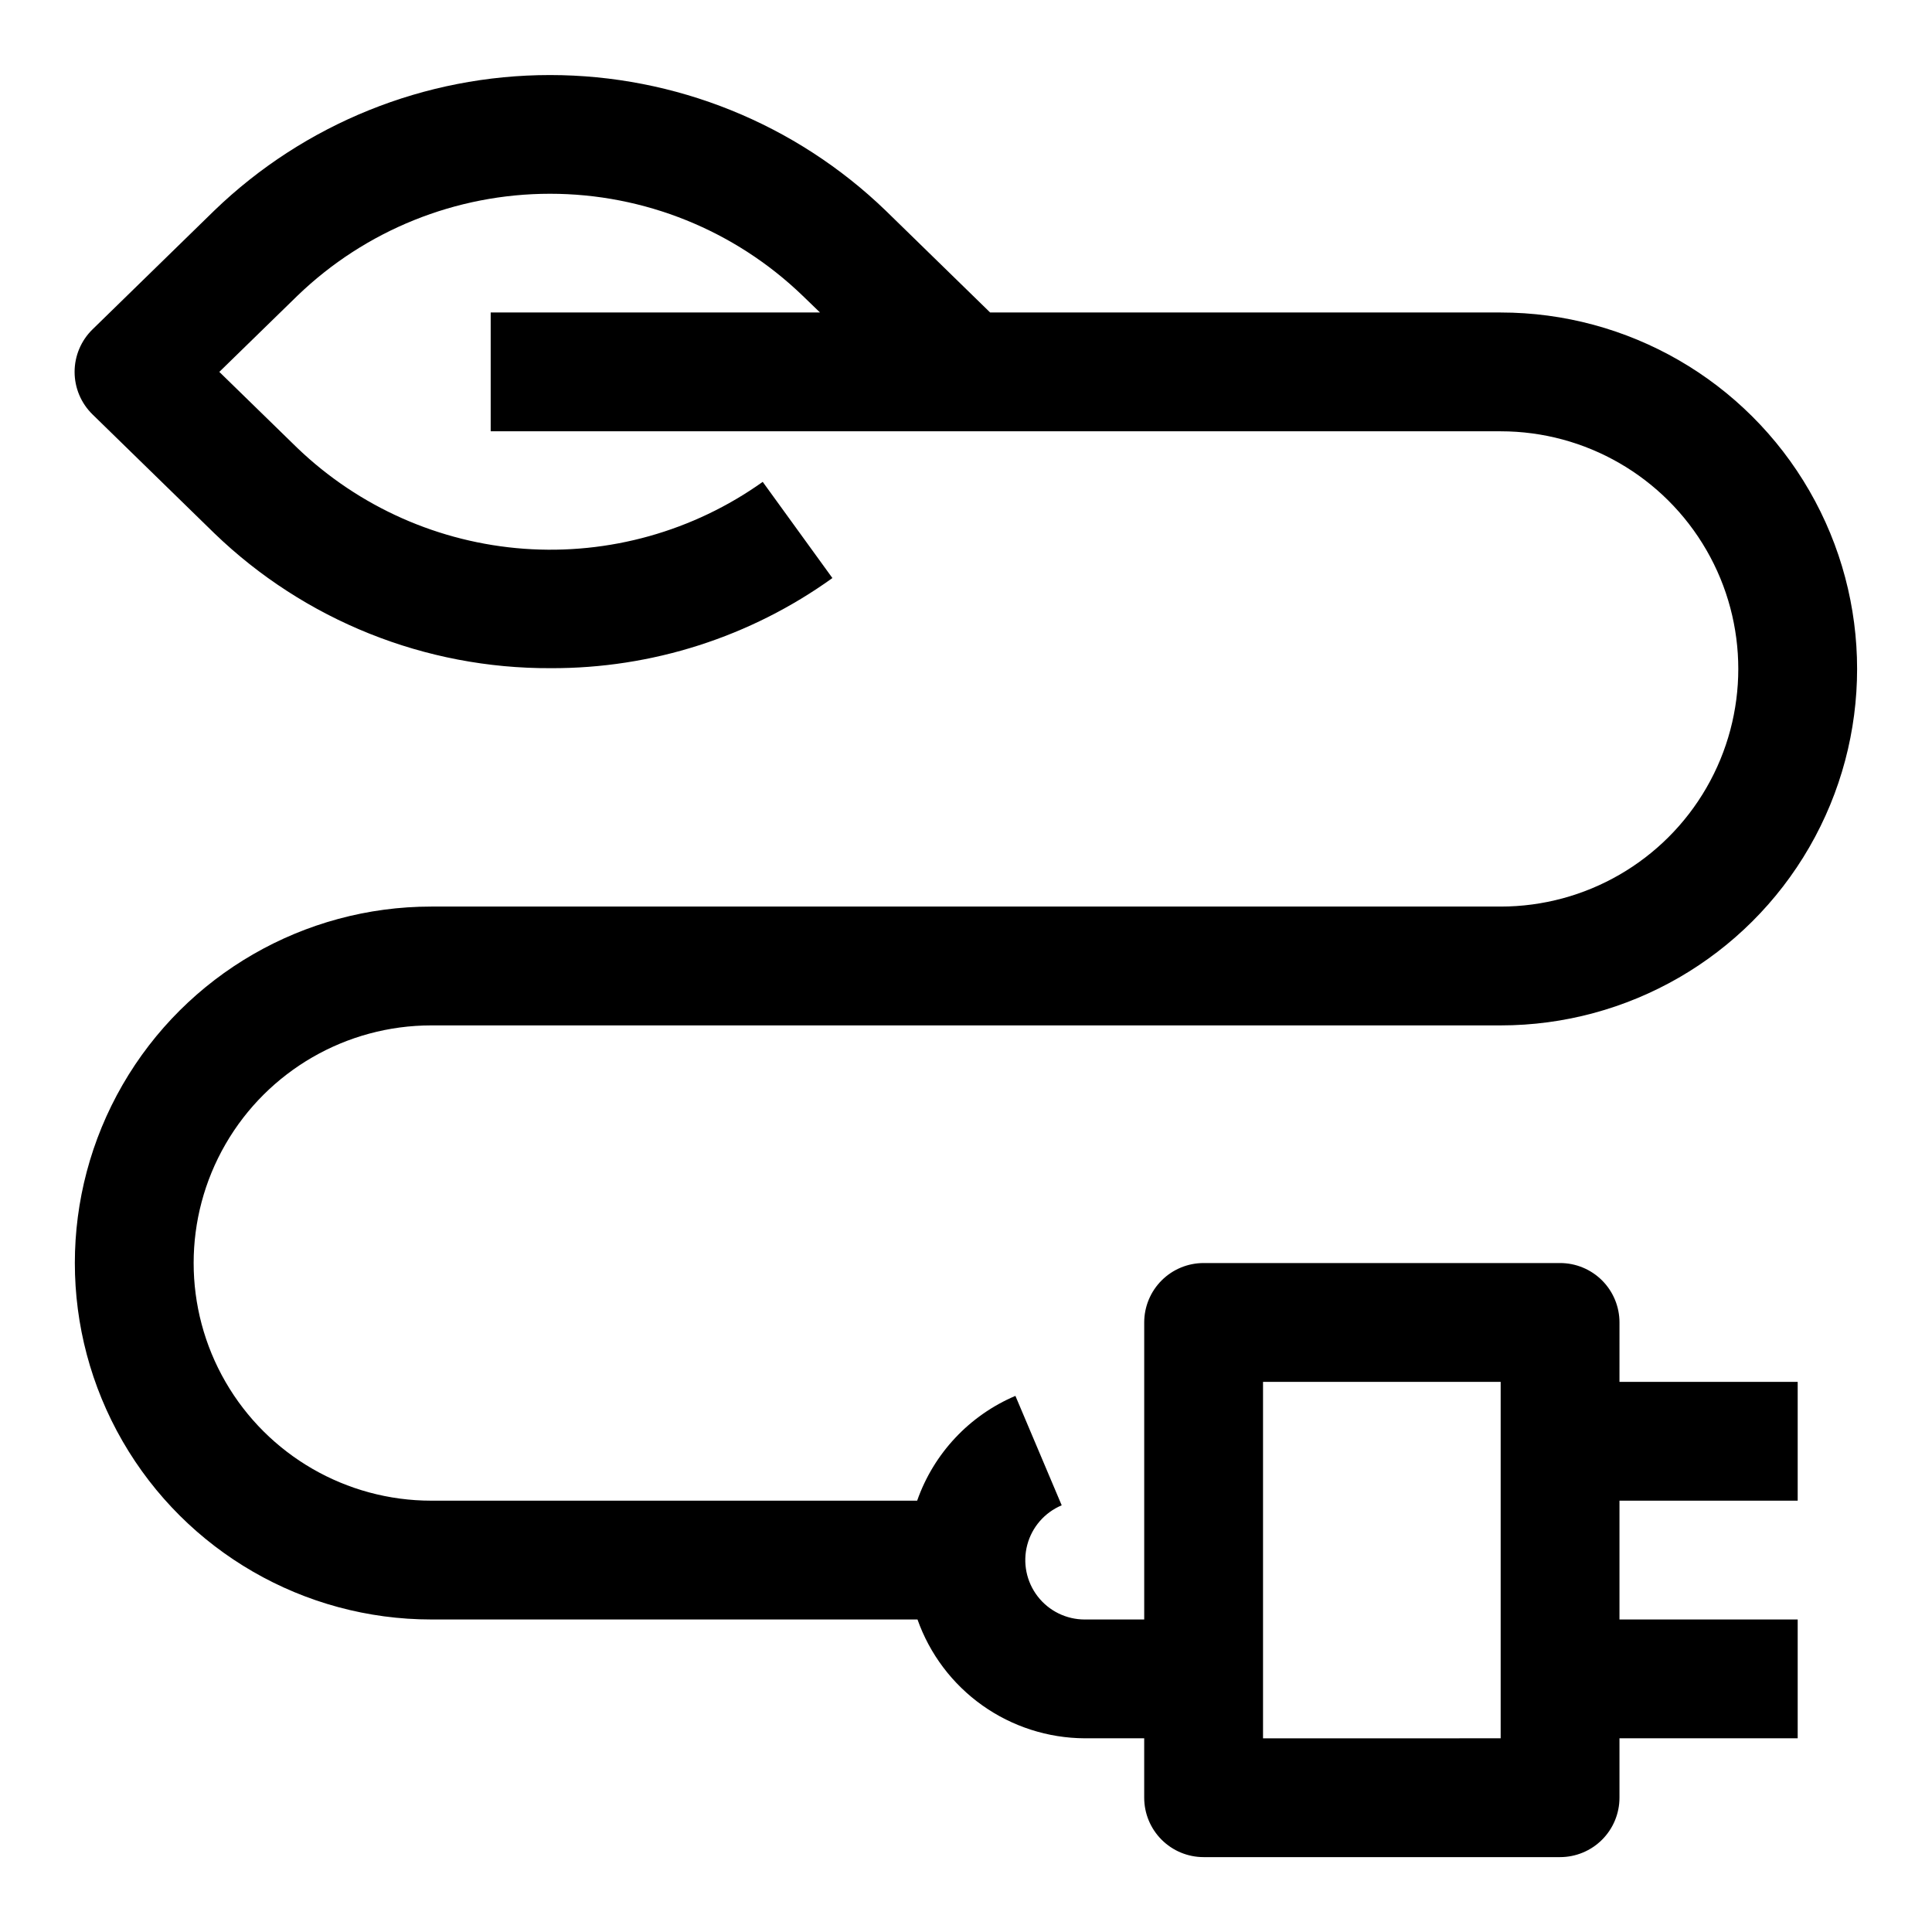 <?xml version="1.0" encoding="UTF-8"?>
<!-- Uploaded to: SVG Repo, www.svgrepo.com, Generator: SVG Repo Mixer Tools -->
<svg fill="#000000" width="800px" height="800px" version="1.1" viewBox="144 144 512 512" xmlns="http://www.w3.org/2000/svg">
 <path d="m573.18 494.46c0-4.172-1.66-8.18-4.613-11.133-2.953-2.949-6.957-4.609-11.133-4.609h-94.461c-4.176 0-8.184 1.66-11.133 4.609-2.953 2.953-4.613 6.961-4.613 11.133v78.719l-15.742 0.004c-4.891 0.008-9.508-2.254-12.492-6.125-2.988-3.871-4.008-8.91-2.762-13.637s4.621-8.605 9.129-10.5l-12.266-29c-12.203 5.18-21.656 15.262-26.039 27.773h-128.76c-22.496 0-43.289-12.004-54.539-31.488s-11.25-43.492 0-62.977 32.043-31.488 54.539-31.488h283.39c33.75 0 64.934-18.004 81.809-47.23 16.875-29.23 16.875-65.238 0-94.465s-48.059-47.234-81.809-47.234h-135.29l-27.695-27.016c-23.879-23.039-55.77-35.91-88.953-35.91-33.184 0-65.07 12.871-88.953 35.91l-32.273 31.488c-3.039 2.965-4.754 7.027-4.754 11.273 0 4.242 1.715 8.309 4.754 11.273l32.273 31.488c23.922 23.082 55.914 35.91 89.16 35.754 26.773 0.105 52.898-8.254 74.641-23.883l-18.469-25.492c-18.375 13.09-40.742 19.359-63.242 17.73-22.504-1.633-43.734-11.059-60.031-26.656l-20.734-20.215 20.734-20.215c17.969-17.316 41.953-26.992 66.91-26.992 24.957 0 48.941 9.676 66.914 26.992l4.629 4.469h-87.27v31.488h267.65c22.5 0 43.289 12.004 54.539 31.488 11.25 19.484 11.25 43.492 0 62.977s-32.039 31.488-54.539 31.488h-283.39c-33.746 0-64.934 18.004-81.809 47.234-16.871 29.227-16.871 65.234 0 94.461 16.875 29.23 48.062 47.234 81.809 47.234h128.85c3.242 9.176 9.246 17.129 17.18 22.766 7.938 5.633 17.422 8.68 27.156 8.723h15.742v15.742c0 4.176 1.66 8.18 4.613 11.133 2.949 2.953 6.957 4.613 11.133 4.613h94.465-0.004c4.176 0 8.18-1.66 11.133-4.613 2.953-2.953 4.613-6.957 4.613-11.133v-15.742h47.23v-31.488h-47.23v-31.488h47.23v-31.488h-47.23zm-31.488 110.21-62.977 0.004v-94.465h62.977z"/>
</svg>